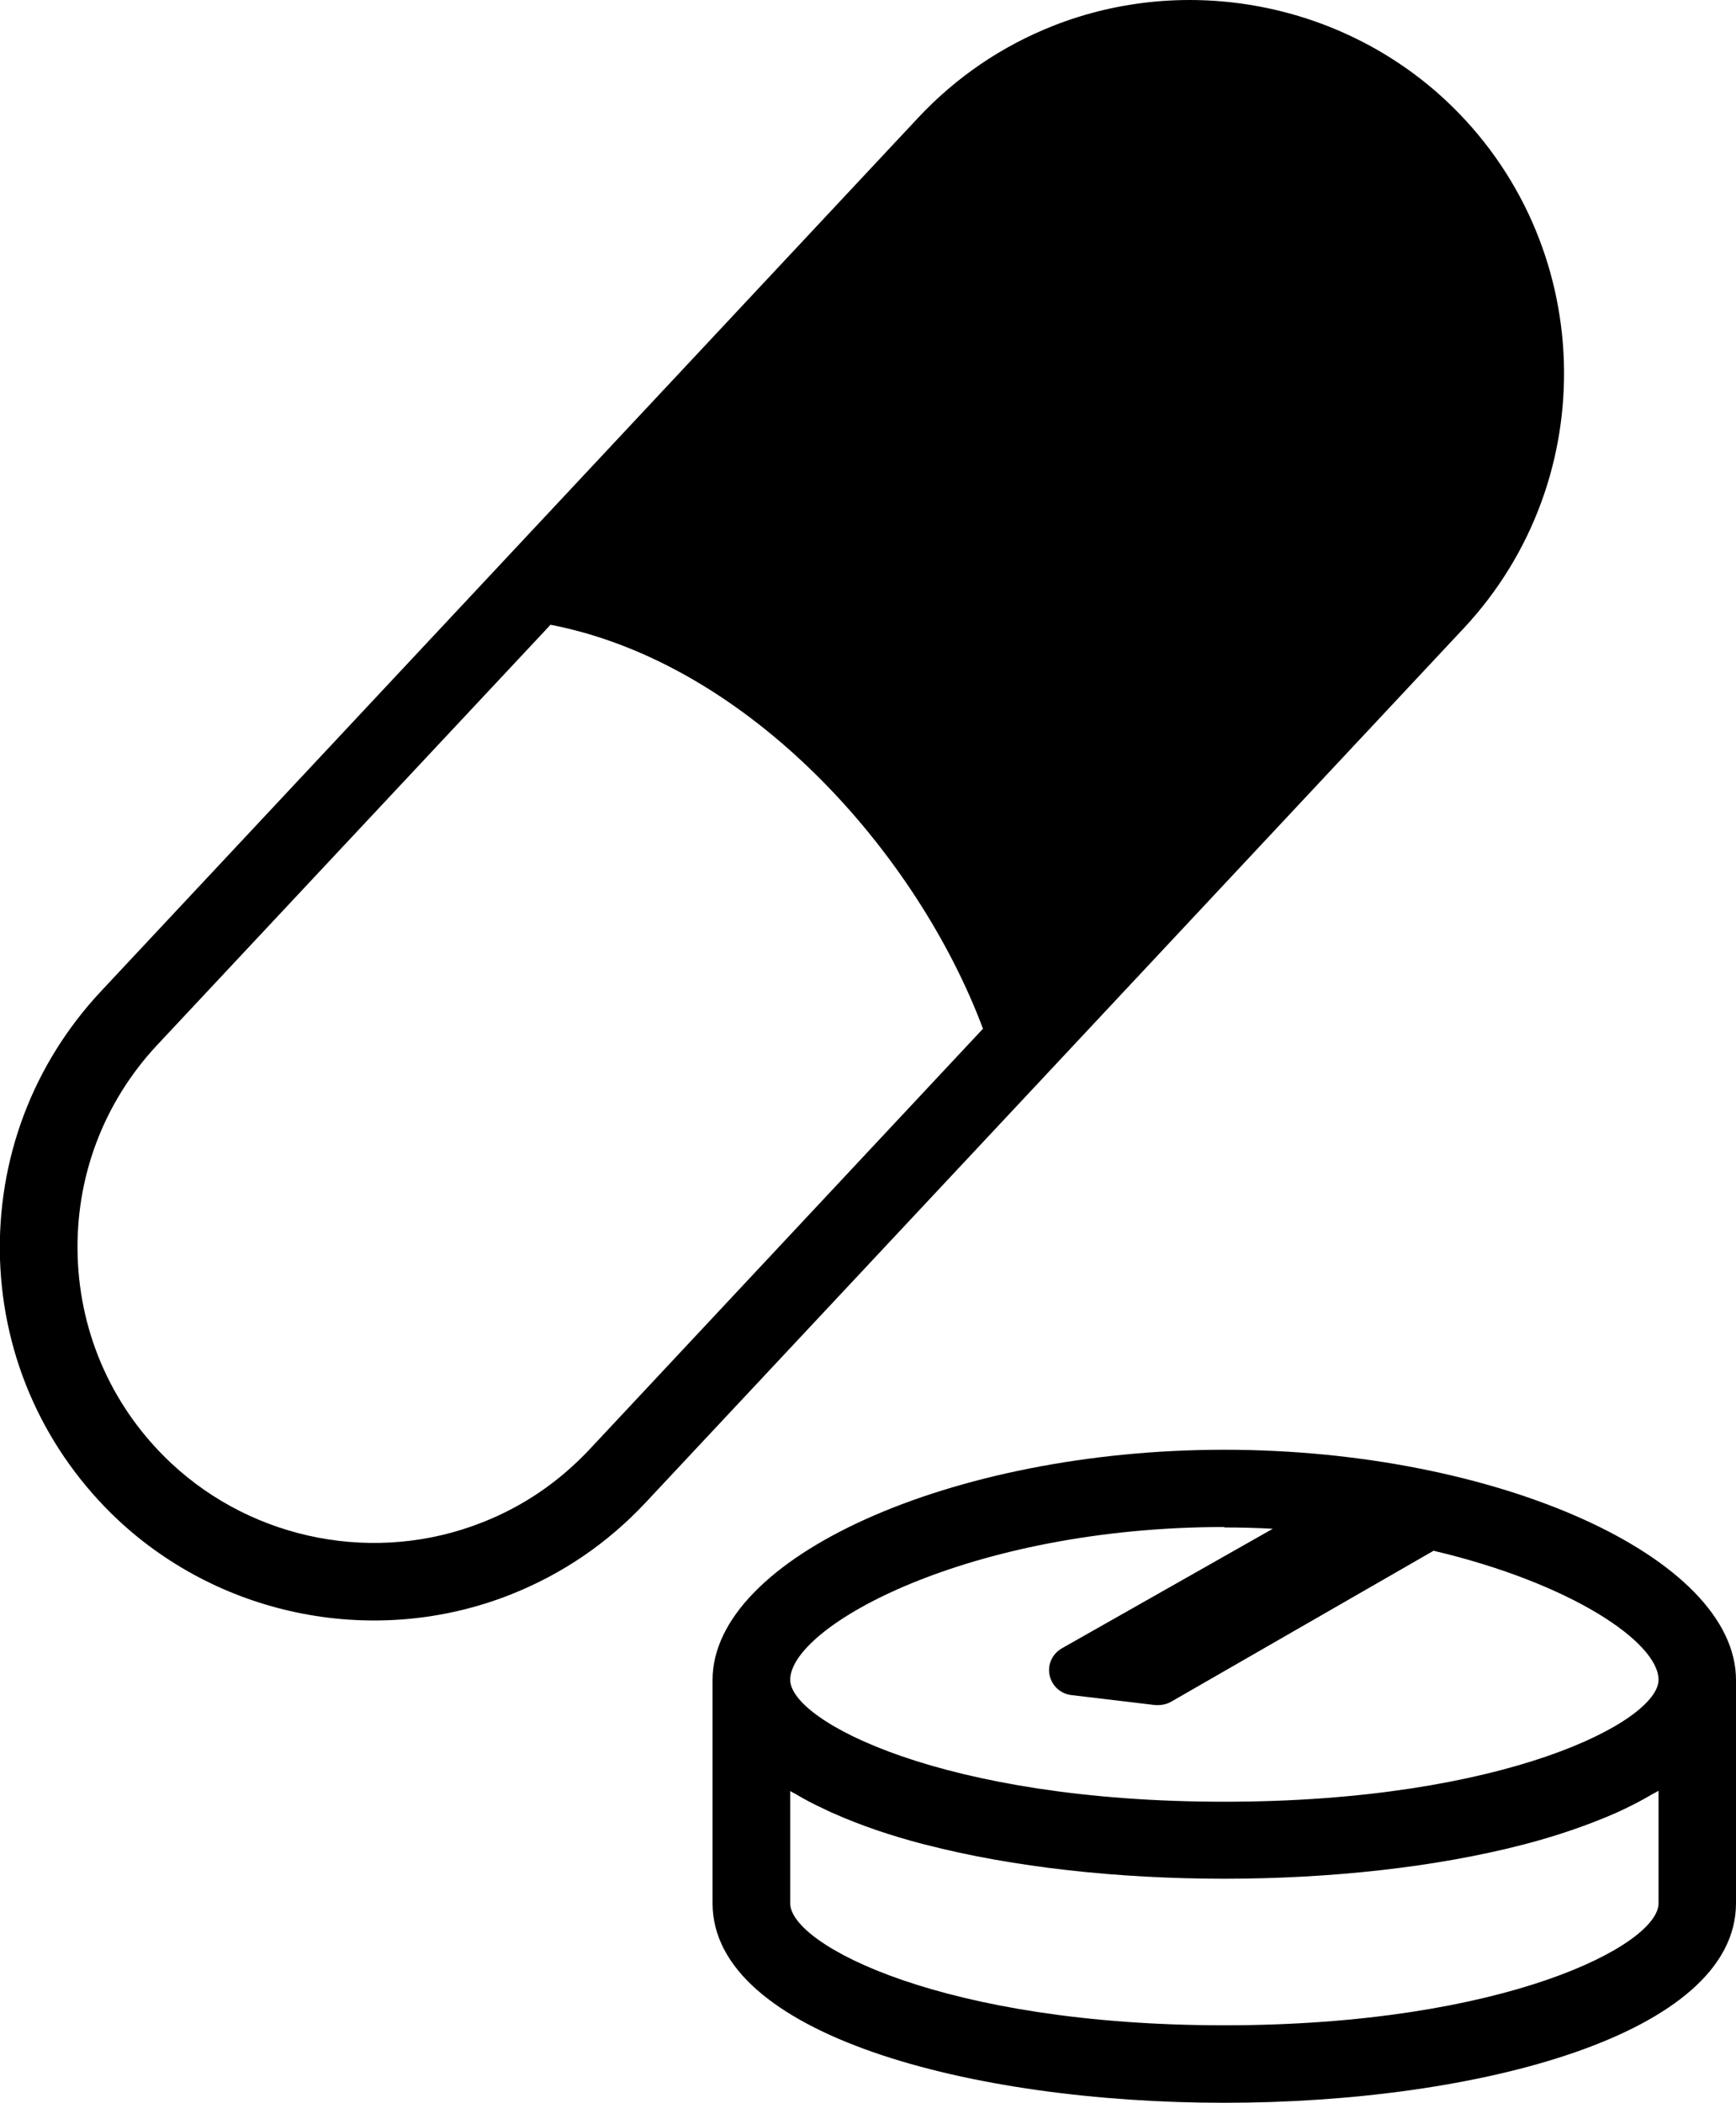<?xml version="1.0" encoding="UTF-8"?><svg id="_レイヤー_2" xmlns="http://www.w3.org/2000/svg" width="79.79" height="96.61" viewBox="0 0 79.79 96.61"><defs><style>.cls-1{fill:#000;stroke-width:0px;}</style></defs><g id="_レイヤー_1-2"><path class="cls-1" d="M67.26,28.88c6.47-6.91,6.11-17.79-.8-24.26C61.64.12,54.56-1.23,48.42,1.18c-2.38.94-4.47,2.36-6.23,4.24l-18.84,20.13L4.63,45.55C1.5,48.9-.14,53.27,0,57.85c.15,4.58,2.08,8.83,5.42,11.97,4.81,4.5,11.89,5.86,18.03,3.44,2.38-.94,4.47-2.36,6.23-4.24l18.83-20.11,18.73-20.01ZM45.16,47.28l-18.06,19.3c-1.4,1.49-3.05,2.62-4.94,3.36-4.86,1.92-10.47.85-14.29-2.72-2.65-2.48-4.18-5.85-4.3-9.48-.12-3.63,1.18-7.09,3.66-9.74l17.85-19.06.22-.24c9.2,1.78,16.89,10.57,19.88,18.56l-.02.03Z"/><path class="cls-1" d="M56.27,66.6c-12.53,0-23.52,4.95-23.52,10.58v10.25c0,6.02,11.83,9.17,23.52,9.17s23.52-3.15,23.52-9.17v-10.25c0-5.64-10.99-10.58-23.52-10.58ZM76.23,82.28v5.16c0,1.9-7.04,5.6-19.96,5.6s-19.95-3.7-19.95-5.6v-5.16c.09.06.2.1.29.16.38.23.79.44,1.22.64.15.07.3.15.45.21,1.25.56,2.66,1.04,4.2,1.44.01,0,.03,0,.05.01,8.06,2.09,19.42,2.09,27.48,0,.01,0,.03,0,.04-.01,1.54-.4,2.95-.89,4.21-1.44.16-.07.3-.14.45-.21.43-.21.84-.42,1.22-.65.09-.05.2-.1.29-.16ZM56.27,70.17c.76,0,1.5.02,2.23.06l-9.69,5.49c-.44.25-.67.74-.57,1.23.1.49.5.86,1,.92l3.86.46s.09,0,.14,0c.2,0,.4-.05.58-.15l12.07-6.94c6.36,1.5,10.34,4.22,10.34,5.93,0,1.9-7.04,5.6-19.96,5.6s-19.95-3.7-19.95-5.6c0-2.47,8.23-7.02,19.95-7.02Z"/></g></svg>